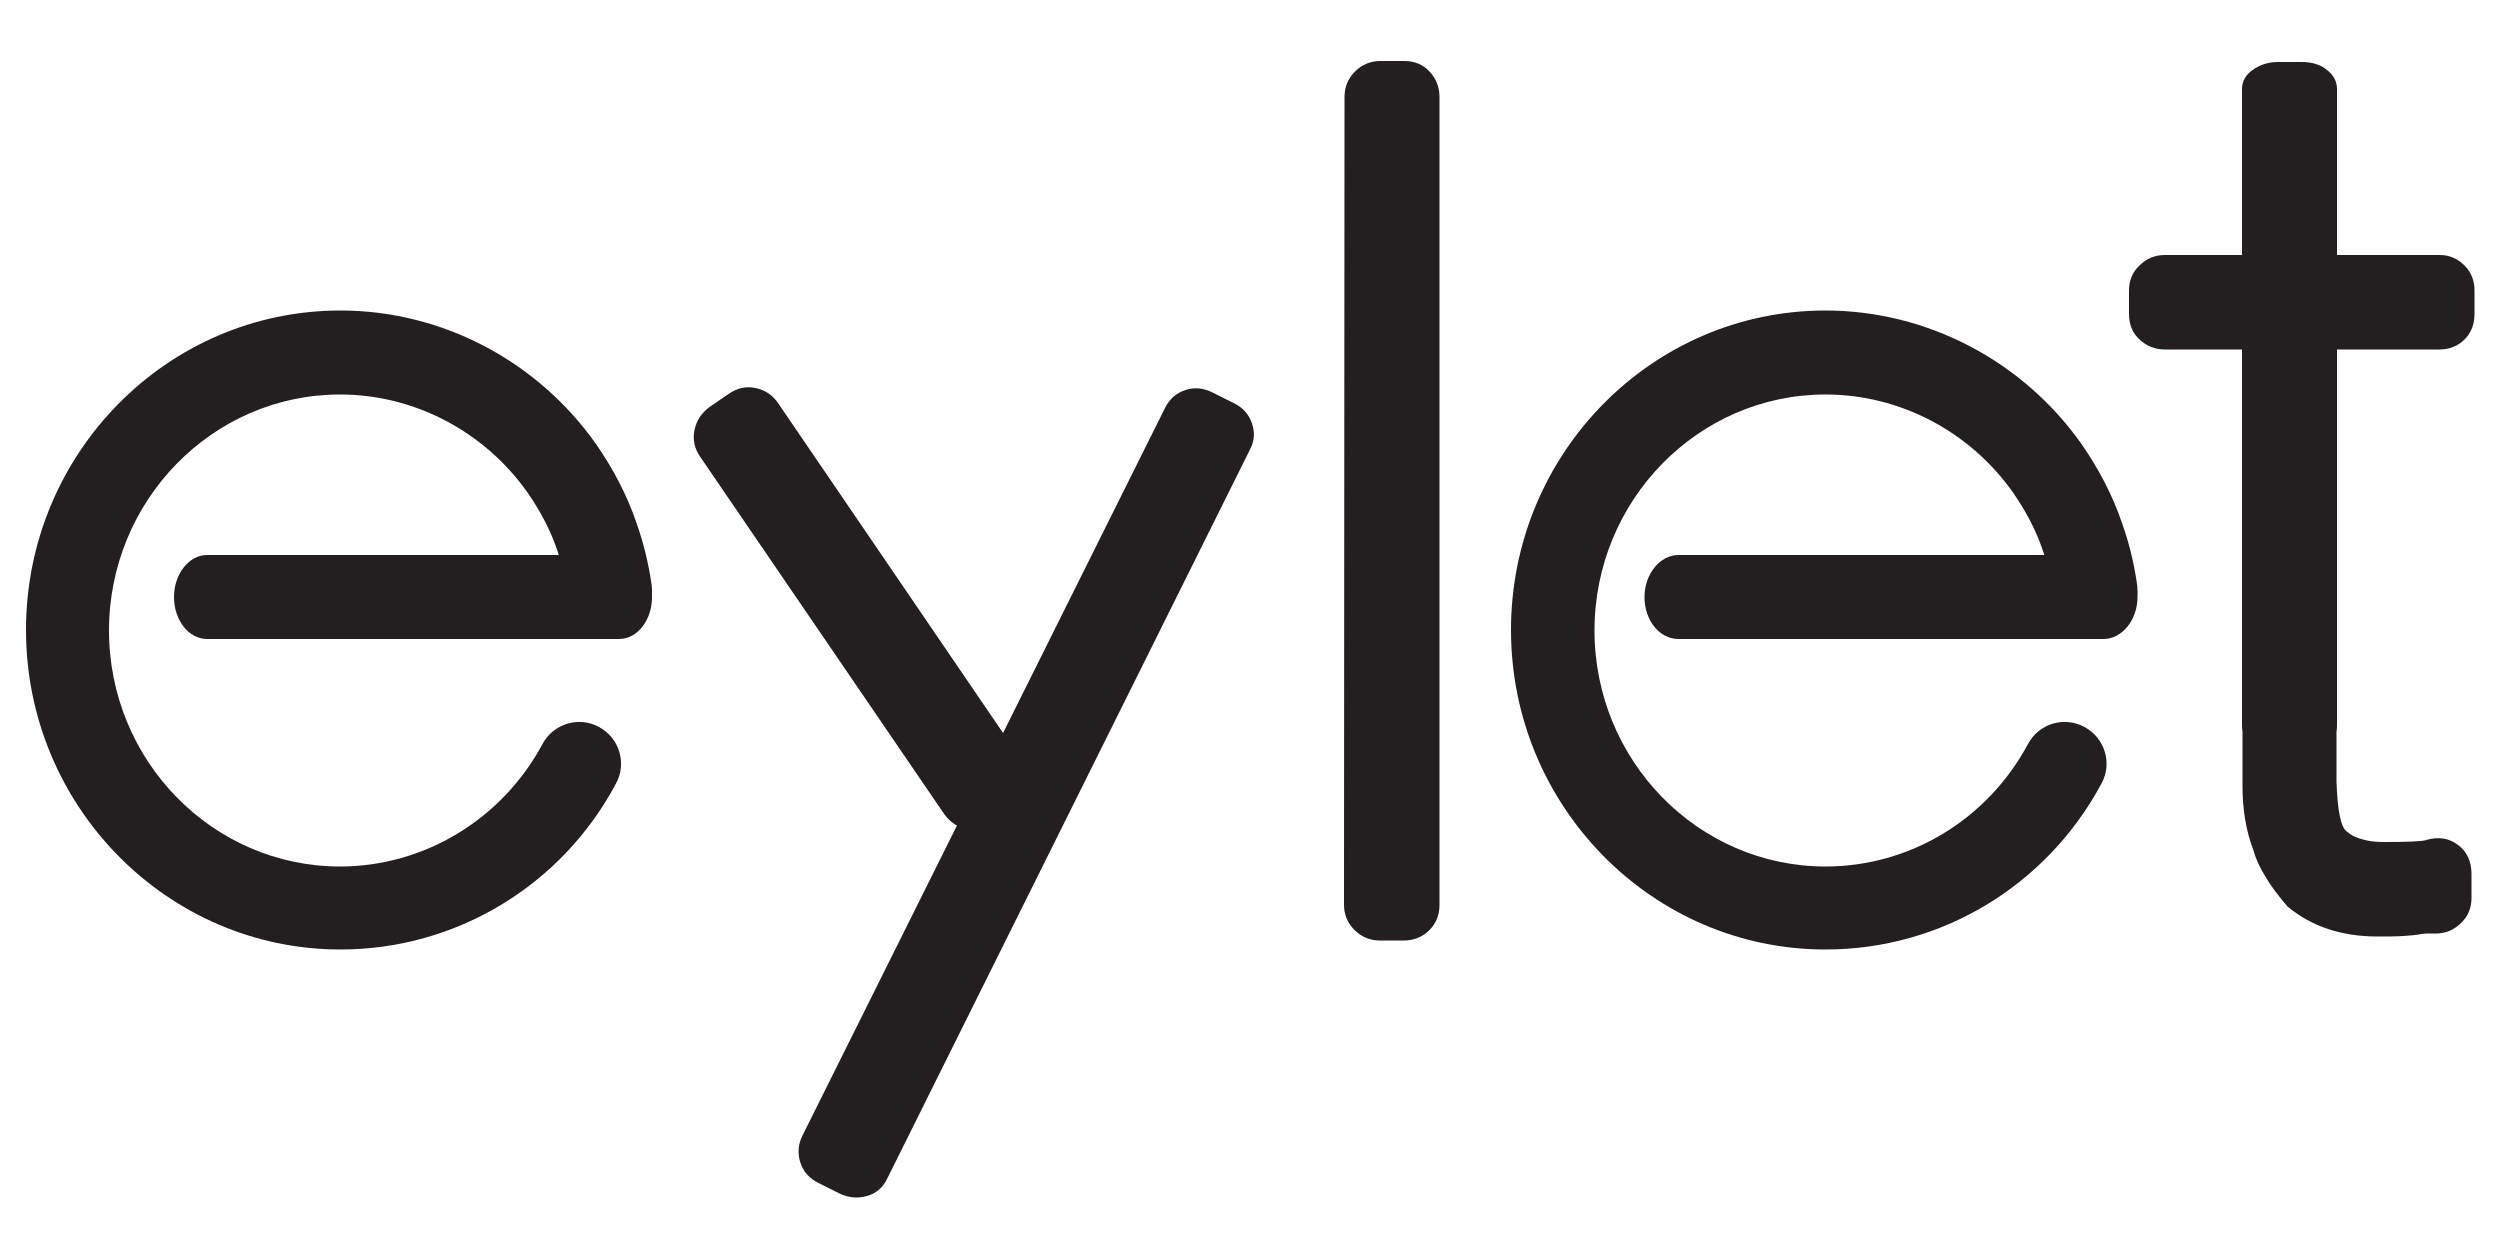 <?xml version="1.0" encoding="utf-8"?>
<!-- Generator: Adobe Illustrator 25.0.0, SVG Export Plug-In . SVG Version: 6.00 Build 0)  -->
<svg version="1.1" id="Layer_1" xmlns="http://www.w3.org/2000/svg" xmlns:xlink="http://www.w3.org/1999/xlink" x="0px" y="0px"
	 viewBox="0 0 500 251.7" style="enable-background:new 0 0 500 251.7;" xml:space="preserve">
<style type="text/css">
	.st0{fill:#231F20;}
</style>
<g>
	<g>
		<g>
			<path class="st0" d="M268.9,19.4c0-2,0.7-3.7,2.1-5.1c1.4-1.4,3.1-2.1,5.1-2.1h4.7c2.1,0,3.8,0.7,5.1,2.1c1.3,1.4,2,3.1,2,5.1
				l0,161.6c0,2-0.7,3.7-2,5s-3,2.1-5.1,2.1H276c-2,0-3.7-0.7-5.1-2.1c-1.4-1.4-2.1-3.1-2.1-5L268.9,19.4z"/>
		</g>
		<g>
			<path class="st0" d="M233.1,81.4c0.9-1.7,2.2-2.8,4-3.4c1.8-0.6,3.6-0.4,5.4,0.5l4.2,2.1c1.9,0.9,3.1,2.3,3.7,4.1
				c0.6,1.8,0.5,3.5-0.4,5.2l-72.6,145.9c-0.8,1.7-2.2,2.9-4,3.4s-3.6,0.4-5.5-0.5l-4.2-2.1c-1.8-0.9-3-2.2-3.6-4
				c-0.6-1.8-0.5-3.6,0.3-5.3L233.1,81.4z"/>
		</g>
		<g>
			<path class="st0" d="M140,91.3c-1.1-1.6-1.5-3.4-1.1-5.3c0.4-1.9,1.4-3.4,3-4.6l3.8-2.6c1.7-1.2,3.5-1.6,5.4-1.2
				c1.9,0.4,3.4,1.4,4.5,3l48.9,71.7c1.1,1.6,1.5,3.4,1.2,5.3s-1.3,3.4-3.1,4.6l-3.8,2.6c-1.6,1.1-3.4,1.5-5.3,1.1
				c-1.9-0.4-3.4-1.4-4.6-3L140,91.3z"/>
		</g>
		<g>
			<g>
				<path class="st0" d="M448.4,17.8c0-1.5,0.7-2.8,2.1-3.8c1.4-1,3.1-1.6,5.1-1.6h4.7c2.1,0,3.8,0.5,5.1,1.6c1.3,1,2,2.3,2,3.8V145
					c0,1.5-0.7,2.8-2,3.8c-1.3,1-3,1.6-5.1,1.6h-4.7c-2,0-3.7-0.5-5.1-1.6c-1.4-1-2.1-2.3-2.1-3.8V17.8z"/>
			</g>
			<g>
				<path class="st0" d="M467.3,51h20.6c2,0,3.6,0.7,5,2.1s2,3.1,2,5v4.7c0,2.1-0.7,3.8-2,5.1c-1.3,1.3-3,2-5,2h-20.6v86.4
					c0.2,6,0.9,9.4,2.2,10.1c0.9,0.8,2.1,1.3,3.5,1.6c1.1,0.3,2.4,0.4,3.8,0.4c4.7,0,7.5-0.1,8.5-0.4h-0.1c2.5-0.7,4.6-0.4,6.4,1
					c1.8,1.3,2.7,3.3,2.7,5.8v4.8c0,2-0.7,3.7-2.1,5c-1.4,1.4-3.1,2.1-5,2.1c-0.4,0-0.9,0-1.3,0c-0.4,0-1,0-1.7,0.1h0.1
					c-0.9,0.2-2.2,0.3-3.6,0.4c-1.5,0.1-3.2,0.1-5.2,0.1c-7.2,0-13.2-2-18-6c-1.7-2-3.2-3.9-4.3-5.8c-1.2-1.9-2-3.6-2.5-5.4
					c-1.5-3.9-2.2-8.2-2.2-12.9V69.9H433c-2,0-3.7-0.7-5.1-2c-1.4-1.3-2.1-3-2.1-5.1v-4.7c0-2,0.7-3.7,2.1-5
					c1.4-1.4,3.1-2.1,5.1-2.1h15.4"/>
			</g>
		</g>
		<g>
			<path class="st0" d="M68.1,189.9c-34.7,0-62.9-28.7-62.9-63.9c0-35.3,28.2-63.9,62.9-63.9c20.2,0,39.3,10,51.1,26.7
				c3.4,4.9,6.2,10.2,8.1,15.8c1.4,3.9,2.4,8.1,3,12.2c0.7,4.6-2.5,8.8-7.1,9.5c-4.5,0.6-8.8-2.5-9.5-7.1c-0.4-3.1-1.2-6.1-2.2-9
				c-1.4-4.2-3.5-8.1-6-11.7c-8.7-12.3-22.7-19.6-37.5-19.6c-25.5,0-46.2,21.2-46.2,47.2c0,26,20.7,47.2,46.2,47.2
				c16.8,0,32.4-9.4,40.5-24.5c2.2-4.1,7.3-5.6,11.3-3.4c4.1,2.2,5.6,7.3,3.4,11.3C112.3,177.2,91.1,189.9,68.1,189.9z"/>
		</g>
		<g>
			<path class="st0" d="M123.8,127.8H41.4c-3.6,0-6.6-3.7-6.6-8.4c0-4.6,3-8.4,6.6-8.4h82.4c3.6,0,6.6,3.7,6.6,8.4
				C130.4,124,127.5,127.8,123.8,127.8z"/>
		</g>
		<g>
			<path class="st0" d="M365.1,189.9c-34.7,0-62.9-28.7-62.9-63.9c0-35.3,28.2-63.9,62.9-63.9c20.2,0,39.4,10,51.2,26.7
				c3.4,4.9,6.2,10.2,8.1,15.8c1.4,3.9,2.4,8,3,12.2c0.7,4.6-2.5,8.8-7.1,9.5c-4.5,0.6-8.8-2.5-9.5-7.1c-0.4-3.1-1.2-6.2-2.2-9
				c-1.4-4.2-3.5-8.1-6-11.7c-8.7-12.3-22.7-19.6-37.5-19.6c-25.5,0-46.2,21.2-46.2,47.2c0,26,20.7,47.2,46.2,47.2
				c16.9,0,32.4-9.4,40.5-24.5c2.2-4.1,7.2-5.6,11.3-3.4c4.1,2.2,5.6,7.3,3.4,11.3C409.3,177.2,388.2,189.9,365.1,189.9z"/>
		</g>
		<g>
			<path class="st0" d="M420.7,127.8h-85c-3.8,0-6.8-3.7-6.8-8.4c0-4.6,3.1-8.4,6.8-8.4h85c3.8,0,6.8,3.7,6.8,8.4
				C427.5,124,424.4,127.8,420.7,127.8z"/>
		</g>
	</g>
</g>
</svg>
